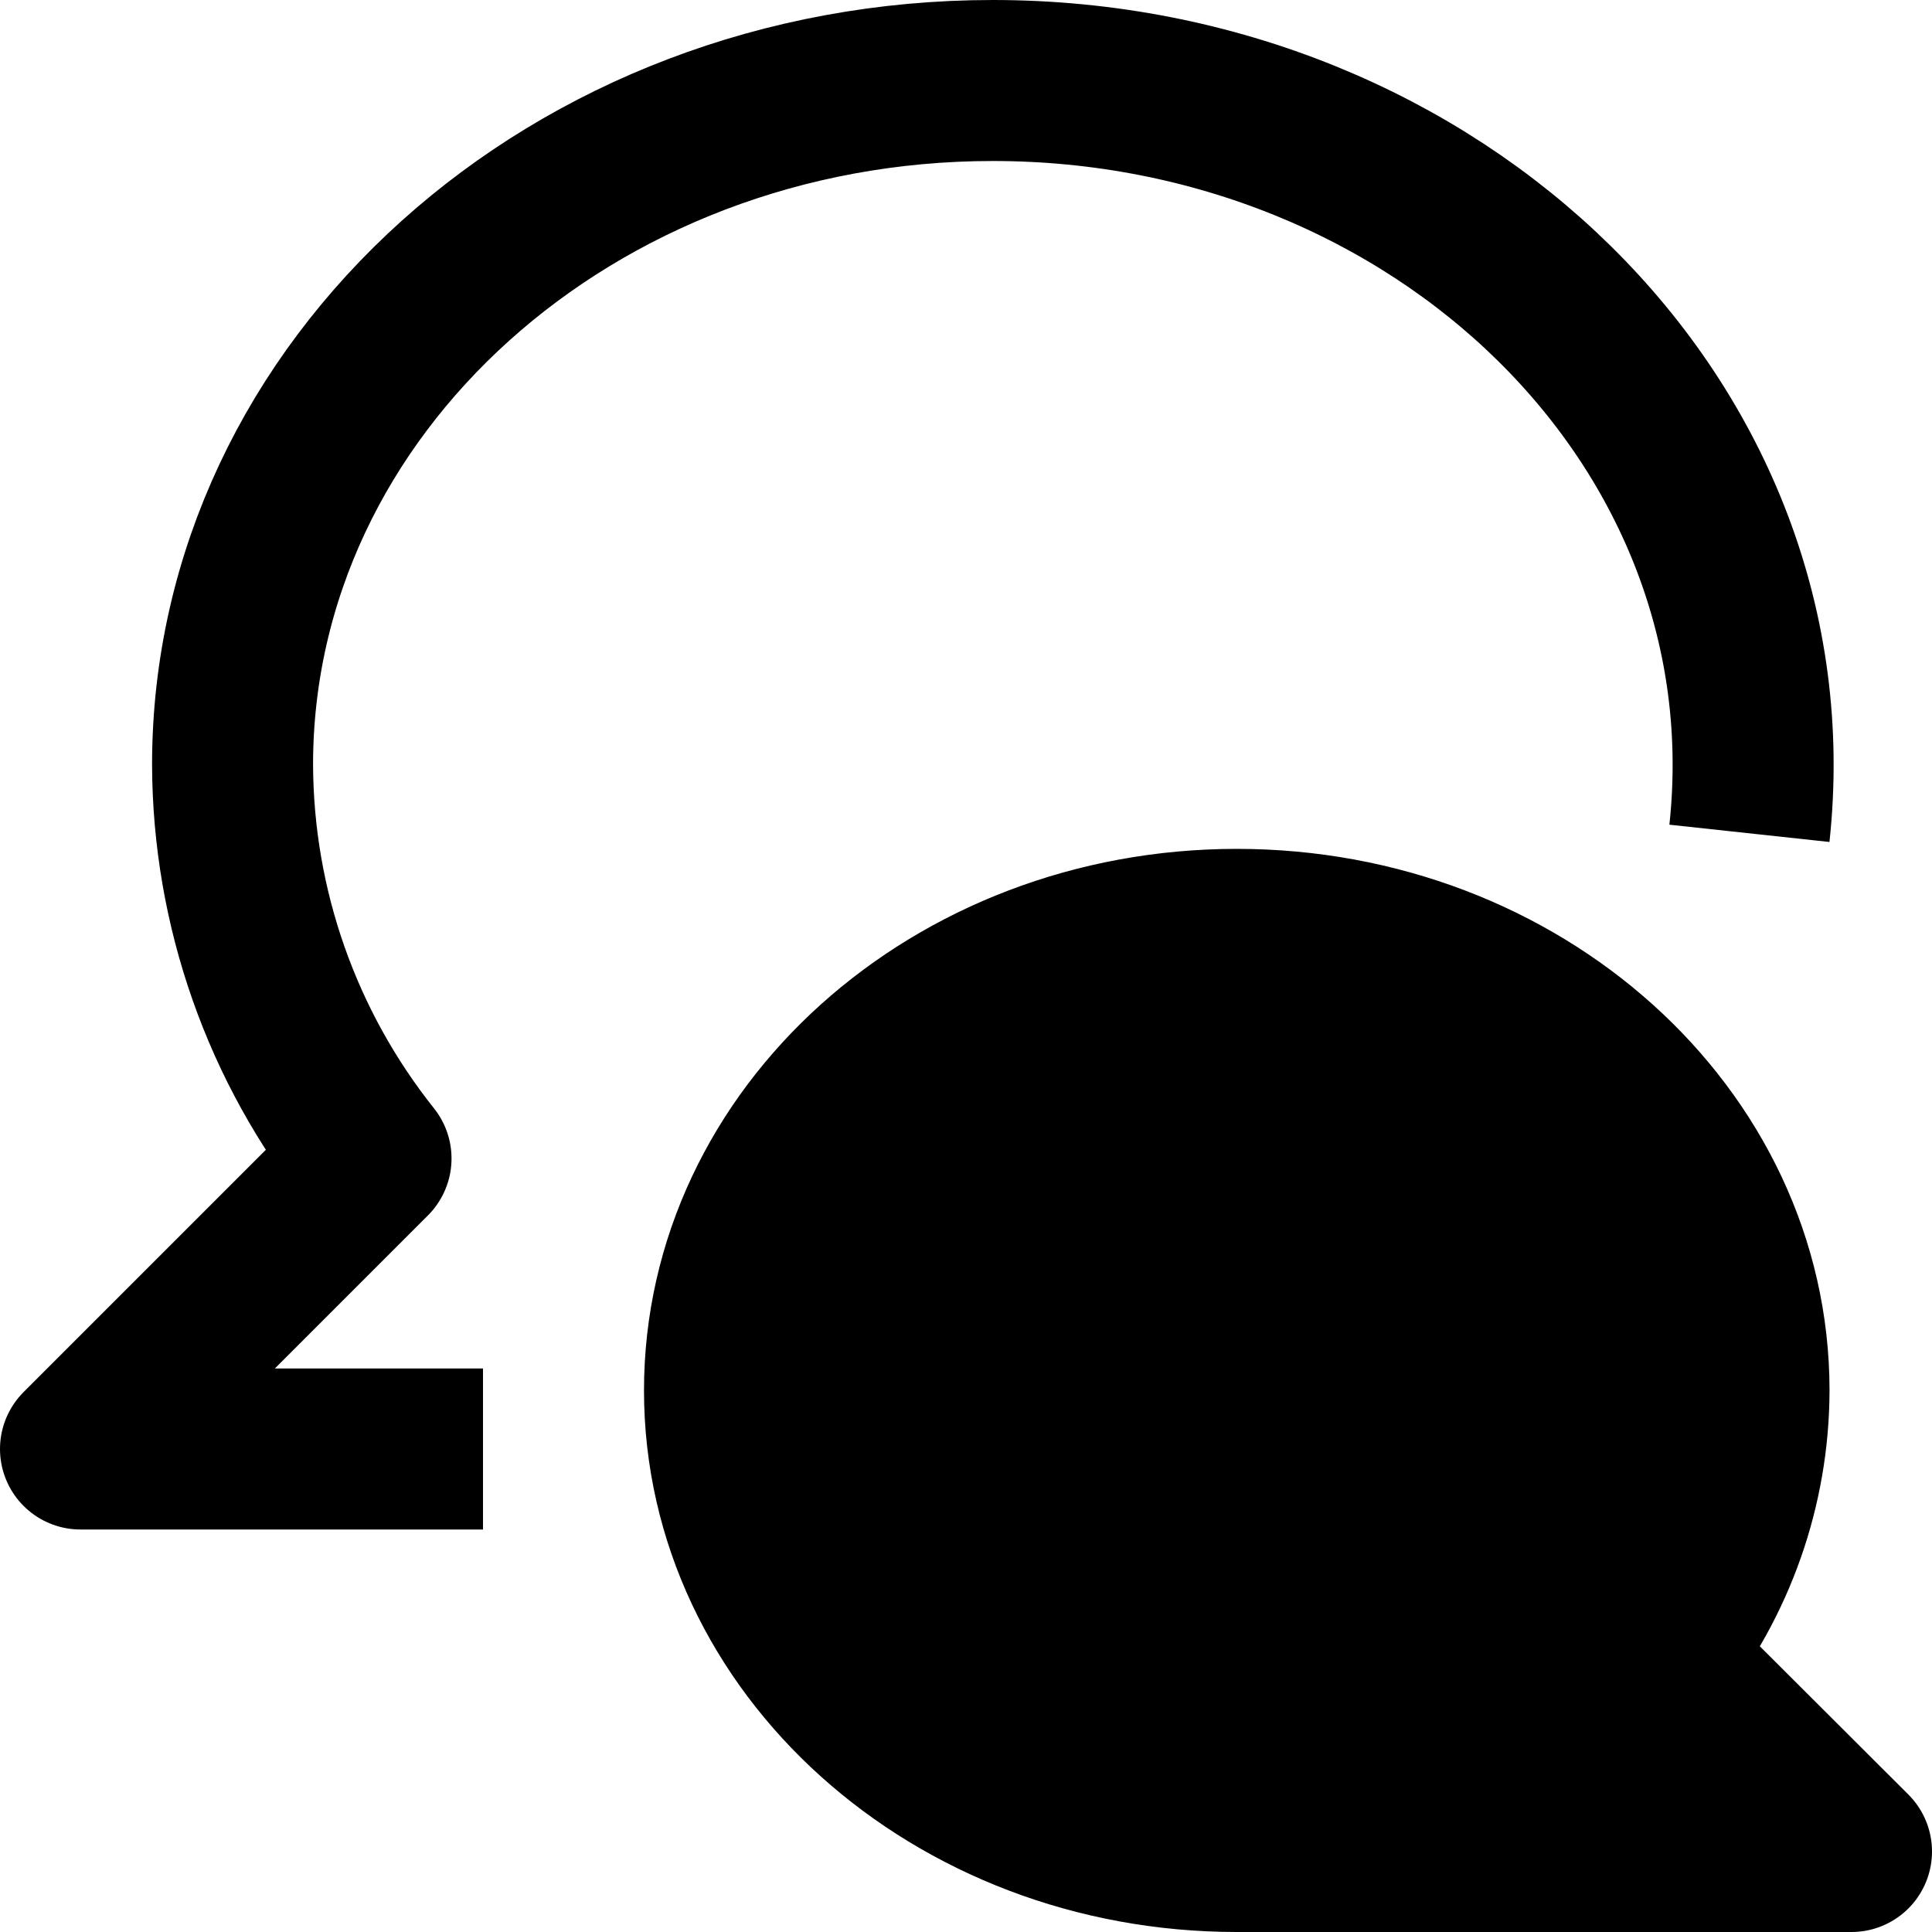 <svg xmlns="http://www.w3.org/2000/svg" fill="none" viewBox="0 0 24 24" id="Message-Chat-Circle-Conversation--Streamline-Nova" height="24" width="24"><desc>Message Chat Circle Conversation Streamline Icon: https://streamlinehq.com</desc><path stroke="#000000" stroke-linejoin="round" stroke-width="2" d="M21.732 10.352C22.28 5.275 17.862 1 12.333 1 7.117 1 2.889 4.806 2.889 9.5c0.006 1.778 0.612 3.501 1.72 4.891L1 18h5"></path><path fill="#000000" stroke="#000000" stroke-linejoin="round" stroke-width="2" d="M15.364 11.545c3.514 0 6.363 2.565 6.363 5.728 -0.003 1.199 -0.412 2.362 -1.159 3.3L23 23h-7.636C11.849 23 9 20.436 9 17.273c0 -3.163 2.849 -5.728 6.364 -5.728Z"></path></svg>